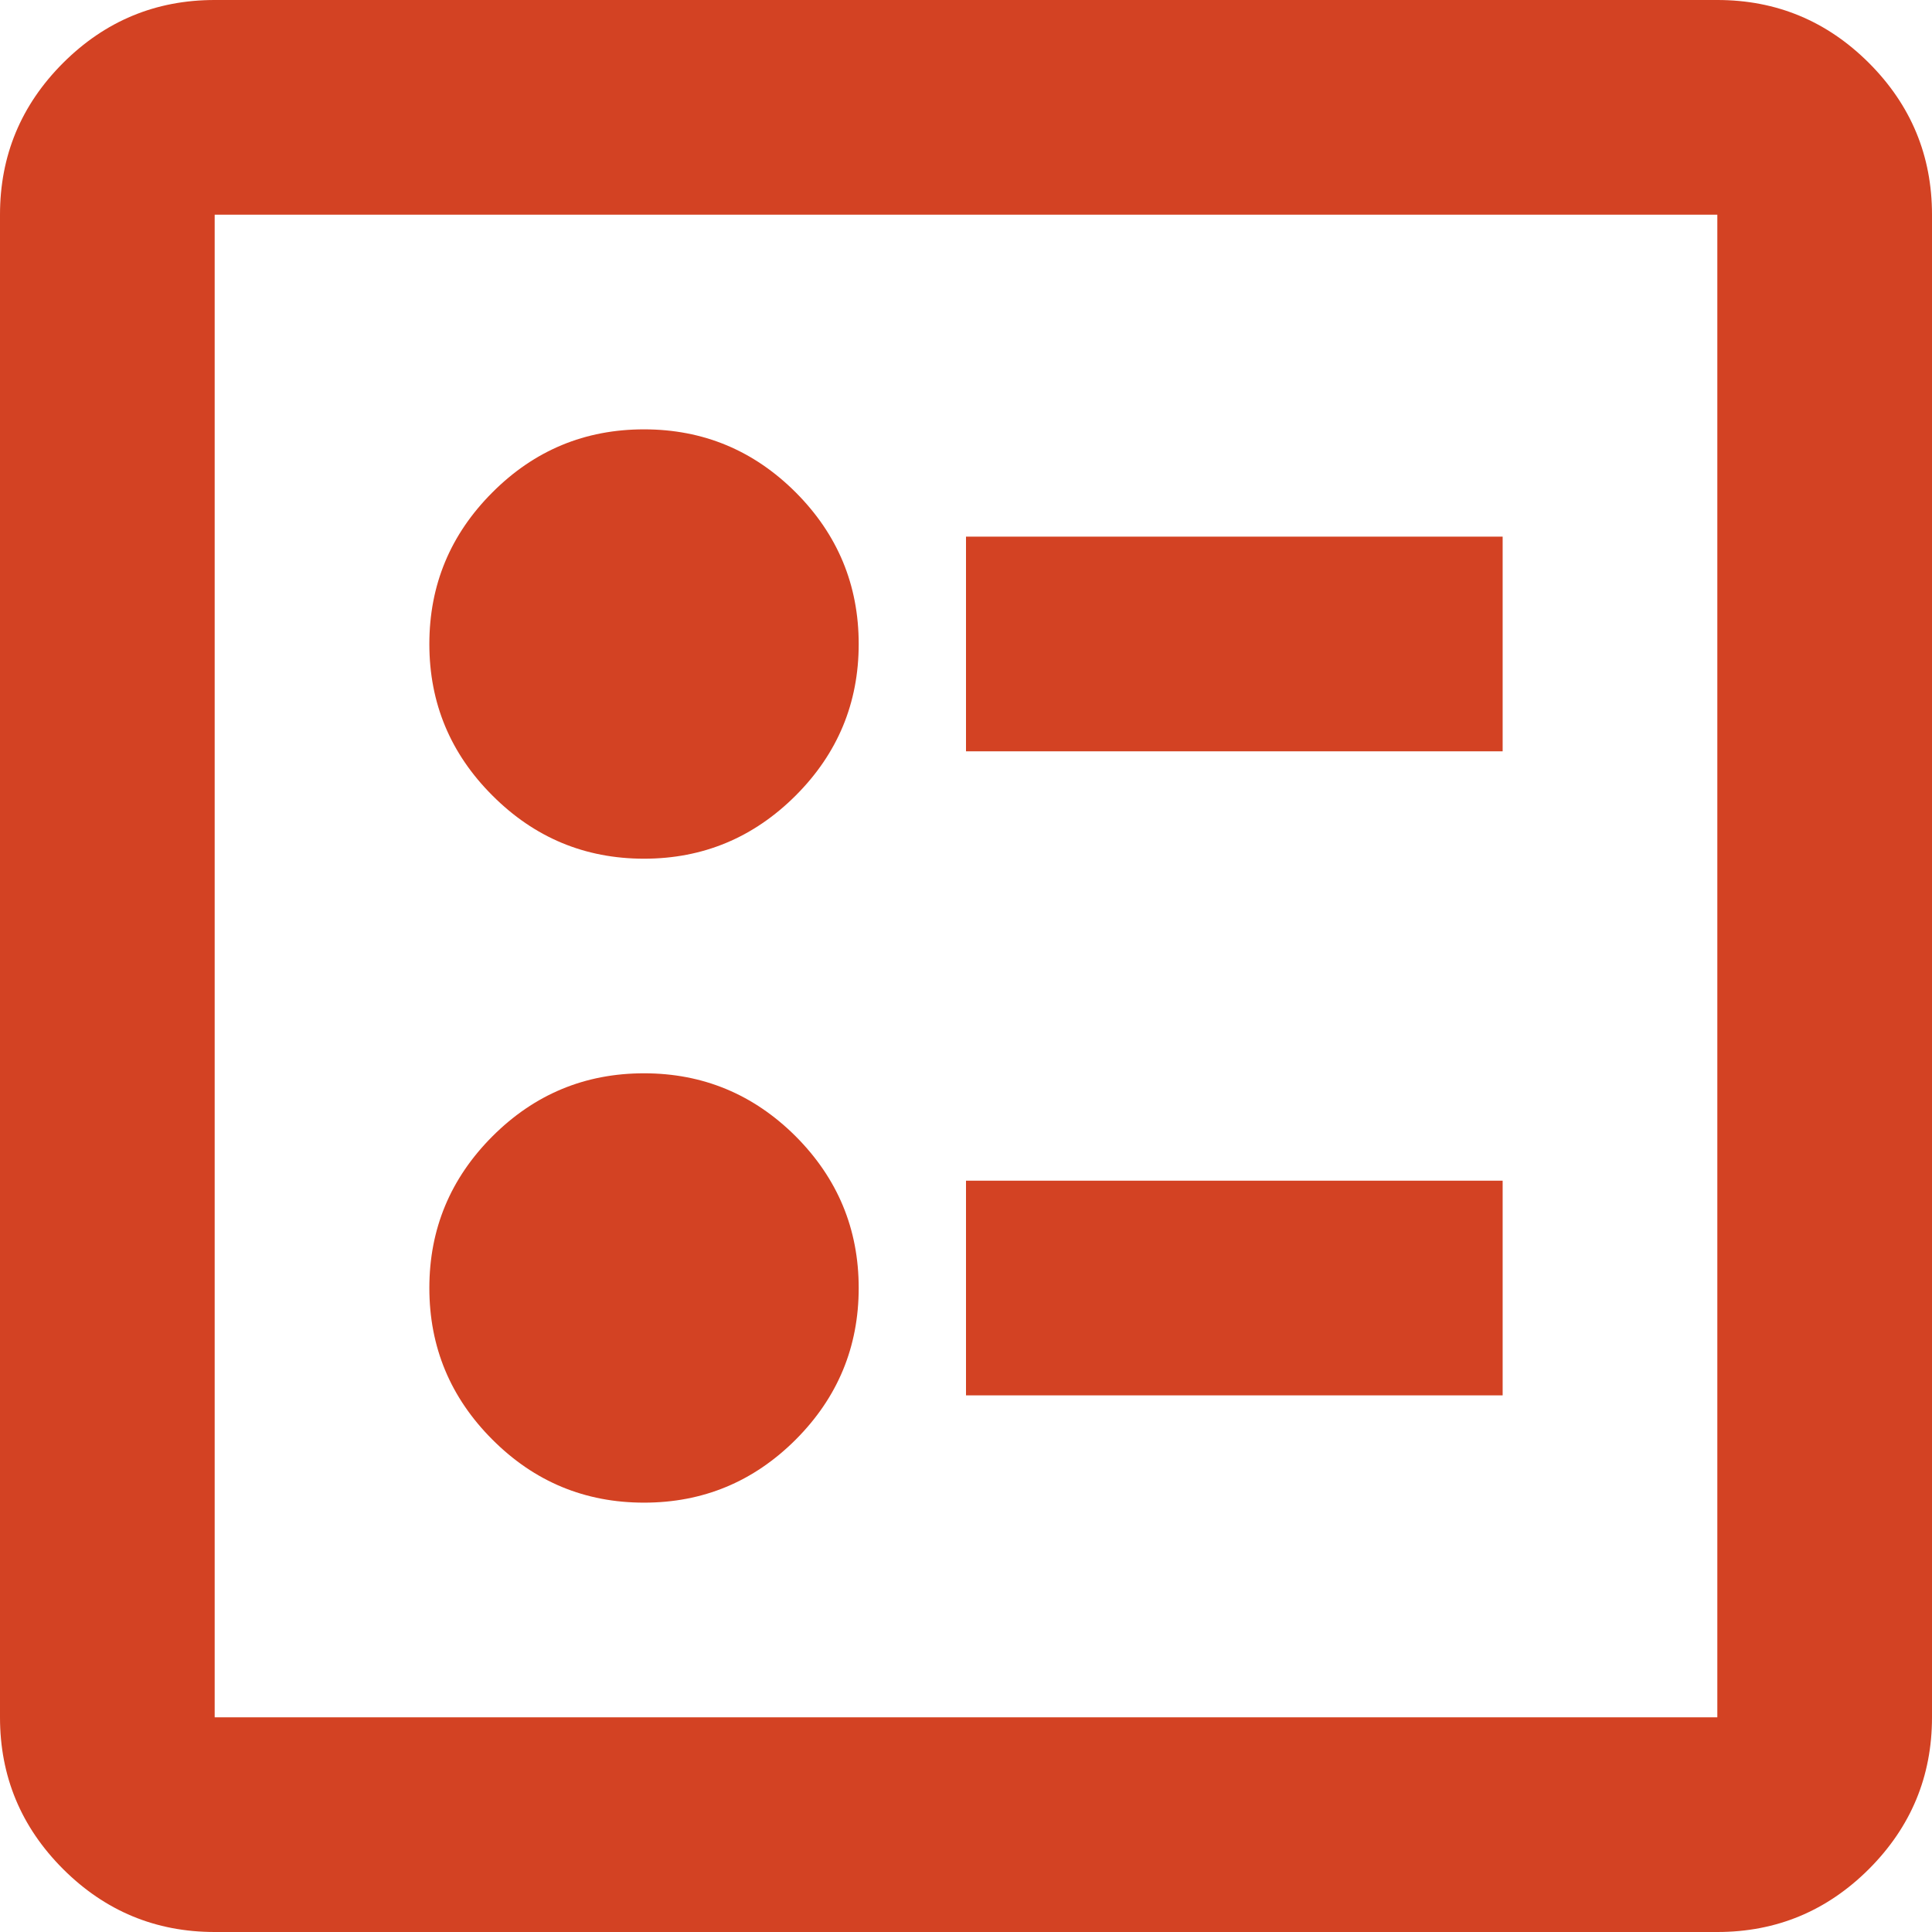 <?xml version="1.0" encoding="UTF-8"?> <svg xmlns="http://www.w3.org/2000/svg" width="26" height="26" viewBox="0 0 26 26" fill="none"><path d="M13 10.111H20.222V7.222H13V10.111ZM13 18.778H20.222V15.889H13V18.778ZM8.667 11.556C9.461 11.556 10.141 11.272 10.708 10.706C11.273 10.141 11.556 9.461 11.556 8.667C11.556 7.872 11.273 7.192 10.708 6.626C10.141 6.06 9.461 5.778 8.667 5.778C7.872 5.778 7.192 6.06 6.627 6.626C6.061 7.192 5.778 7.872 5.778 8.667C5.778 9.461 6.061 10.141 6.627 10.706C7.192 11.272 7.872 11.556 8.667 11.556ZM8.667 20.222C9.461 20.222 10.141 19.94 10.708 19.374C11.273 18.808 11.556 18.128 11.556 17.333C11.556 16.539 11.273 15.859 10.708 15.292C10.141 14.727 9.461 14.444 8.667 14.444C7.872 14.444 7.192 14.727 6.627 15.292C6.061 15.859 5.778 16.539 5.778 17.333C5.778 18.128 6.061 18.808 6.627 19.374C7.192 19.94 7.872 20.222 8.667 20.222ZM2.889 26C2.094 26 1.414 25.717 0.848 25.152C0.283 24.586 0 23.906 0 23.111V2.889C0 2.094 0.283 1.414 0.848 0.848C1.414 0.283 2.094 0 2.889 0H23.111C23.906 0 24.586 0.283 25.152 0.848C25.717 1.414 26 2.094 26 2.889V23.111C26 23.906 25.717 24.586 25.152 25.152C24.586 25.717 23.906 26 23.111 26H2.889ZM2.889 23.111H23.111V2.889H2.889V23.111Z" fill="#D34223"></path></svg> 
